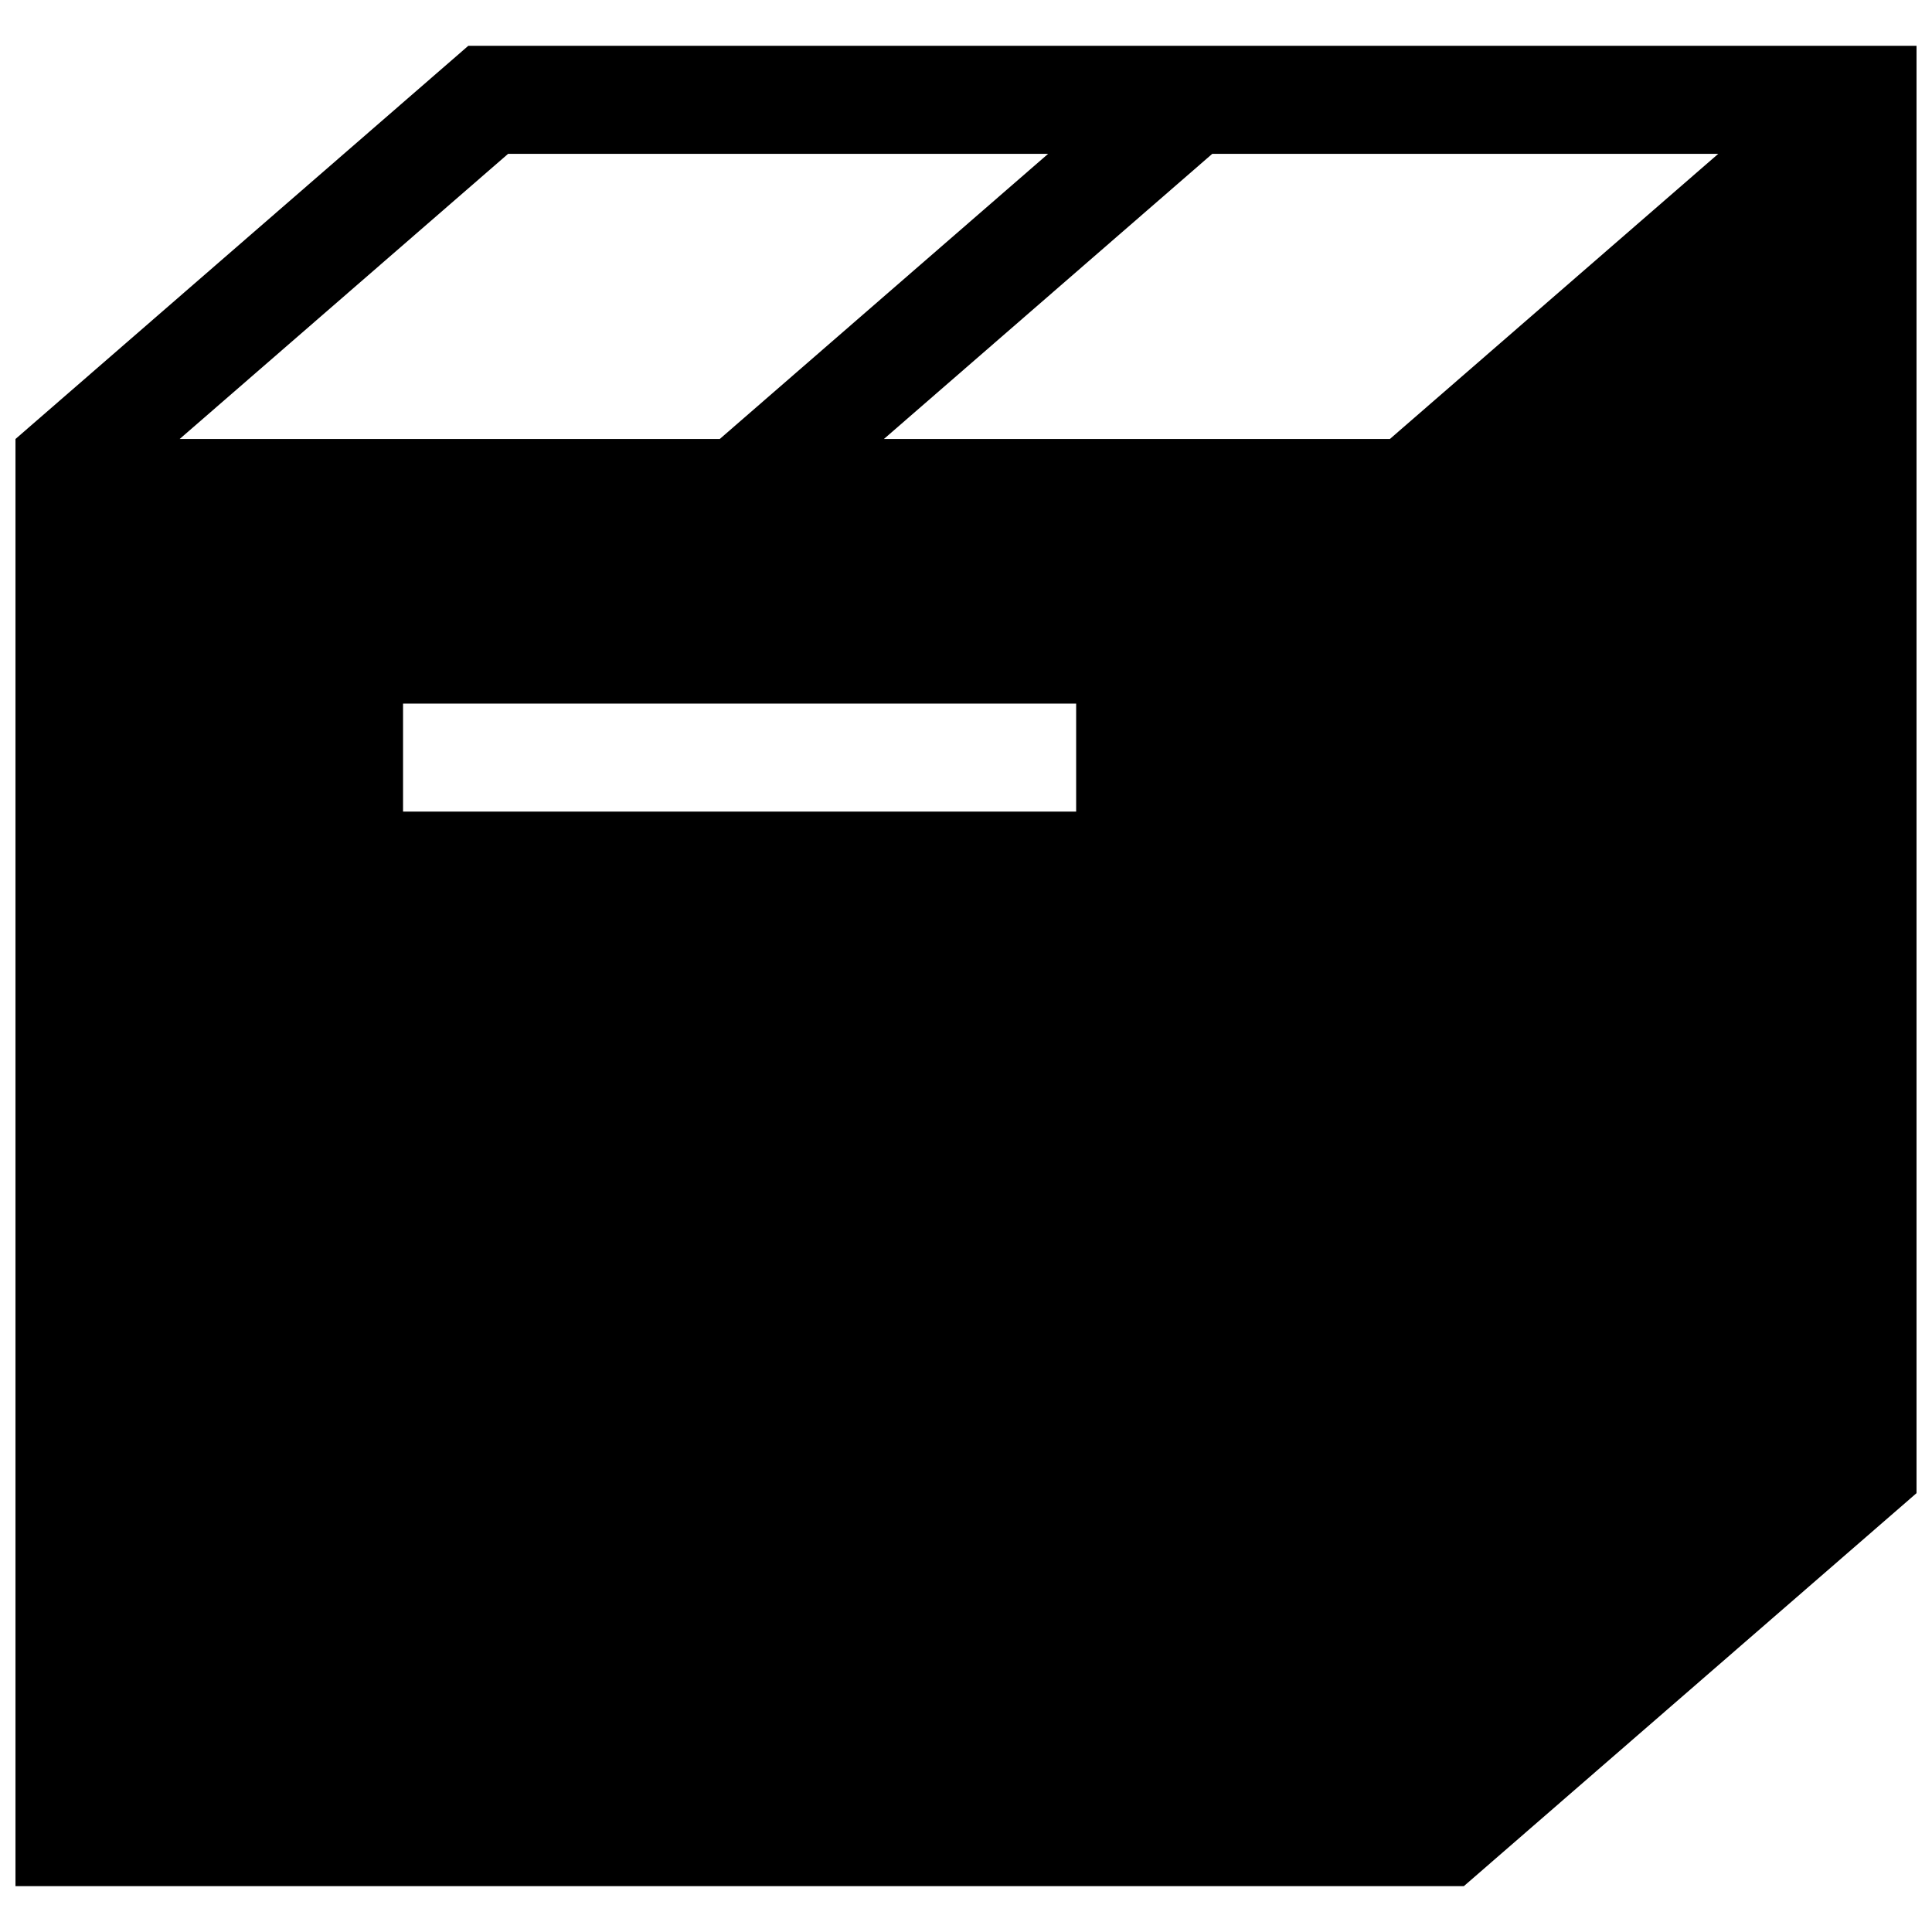 <?xml version="1.0" encoding="UTF-8"?>
<!-- Uploaded to: ICON Repo, www.iconrepo.com, Generator: ICON Repo Mixer Tools -->
<svg width="800px" height="800px" version="1.1" viewBox="144 144 512 512" xmlns="http://www.w3.org/2000/svg">
 <defs>
  <clipPath id="a">
   <path d="m148.09 156h503.81v488h-503.81z"/>
  </clipPath>
 </defs>
 <g clip-path="url(#a)">
  <path d="m512.33 260.34h-134.09l87.02-75.57h134.09zm-177.59 0h-143.13l87.039-75.57h143.11zm94.453 98.746h-178.38v-28.617h178.38zm-281.09-98.746v383.51h383.83l119.98-104.16v-383.55h-383.81z" fill-rule="evenodd"/>
 </g>
</svg>